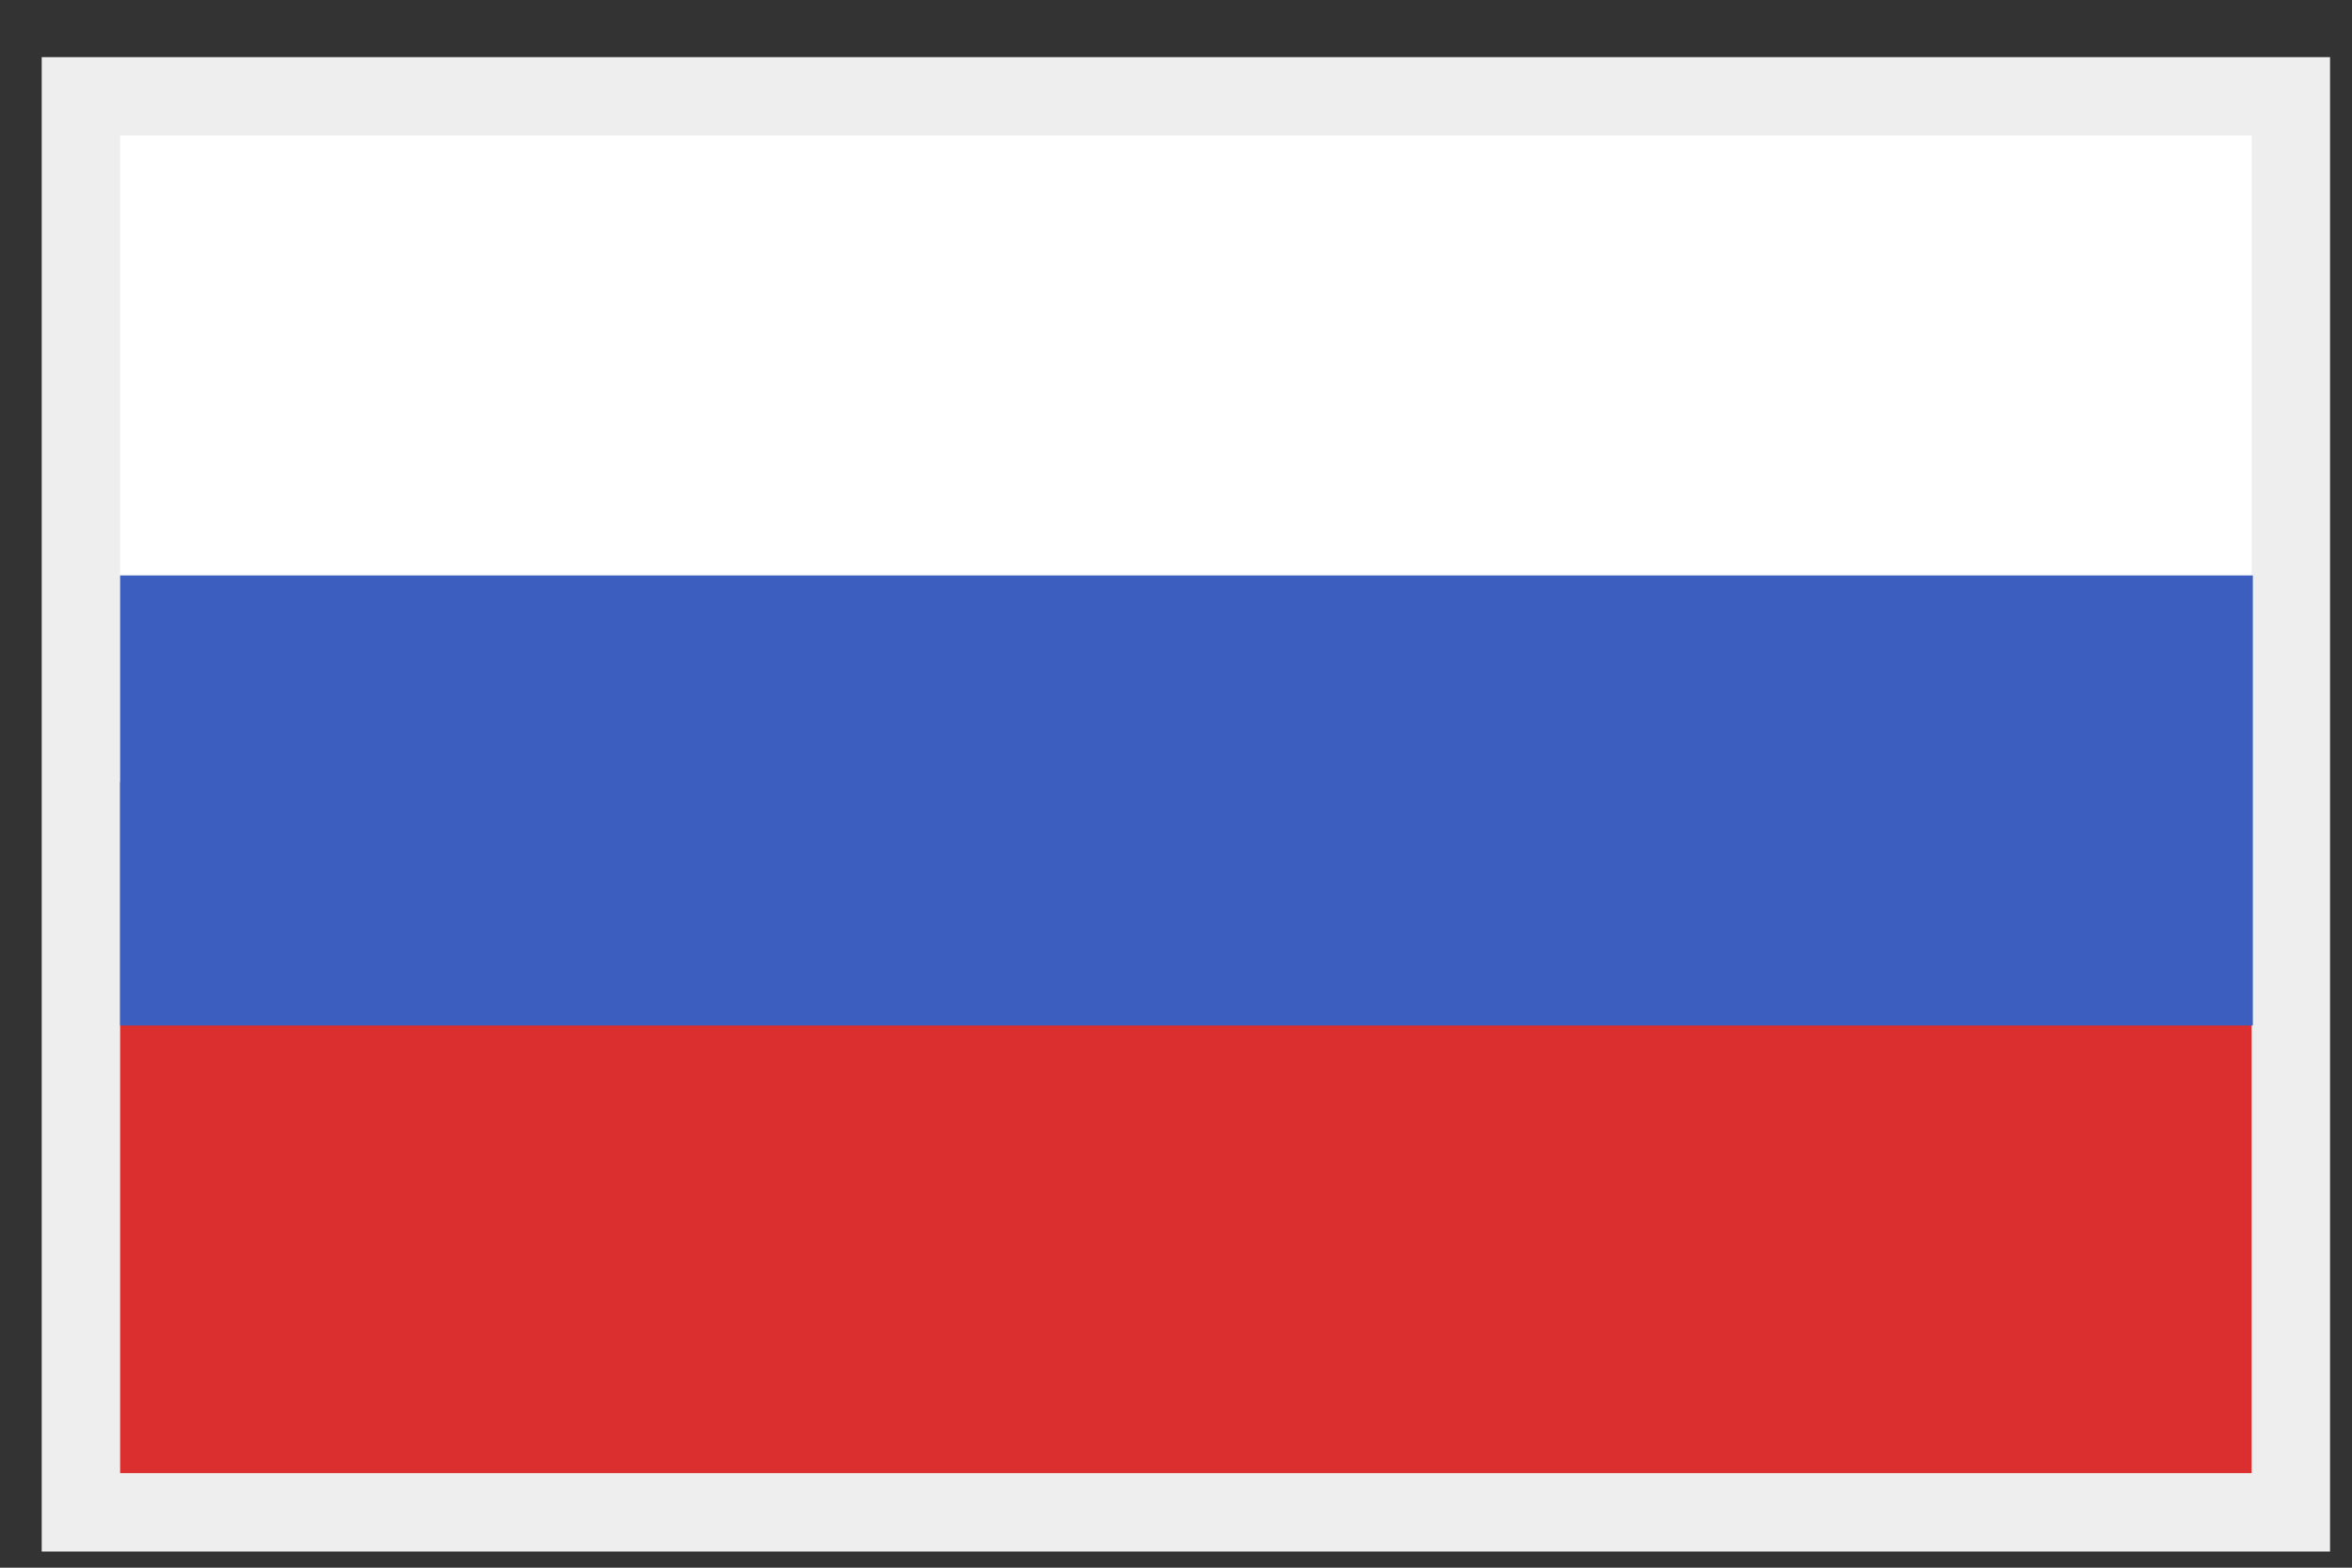 <?xml version="1.0" encoding="UTF-8"?>
<svg width="30px" height="20px" viewBox="0 0 30 20" version="1.1" xmlns="http://www.w3.org/2000/svg" xmlns:xlink="http://www.w3.org/1999/xlink">
    <rect x="0" y="0" width="30" height="20" fill="#333333" stroke="none"/>
    <!-- Generator: Sketch 64 (93537) - https://sketch.com -->
    <title>russian</title>
    <desc>Created with Sketch.</desc>
    <g id="Page-1" stroke="none" stroke-width="1" fill="none" fill-rule="evenodd">
        <g id="Home-Page_option-2" transform="translate(-421, -3109)" fill-rule="nonzero">
            <g id="Documents-and-languages" transform="translate(100, 2744)">
                <g id="languages" transform="translate(40, 260)">
                    <g id="russian" transform="translate(282, 106)">
                        <rect id="Rectangle" stroke="#EEEEEE" fill="#FFFFFF" x="0.032" y="0.229" width="28.188" height="18.065"></rect>
                        <rect id="Rectangle" fill="#DB2E2E" x="0.532" y="8.978" width="27.188" height="8.816"></rect>
                        <rect id="Rectangle" fill="#3C5EBF" x="0.532" y="6.341" width="27.203" height="5.742"></rect>
                    </g>
                </g>
            </g>
        </g>
    </g>
</svg>